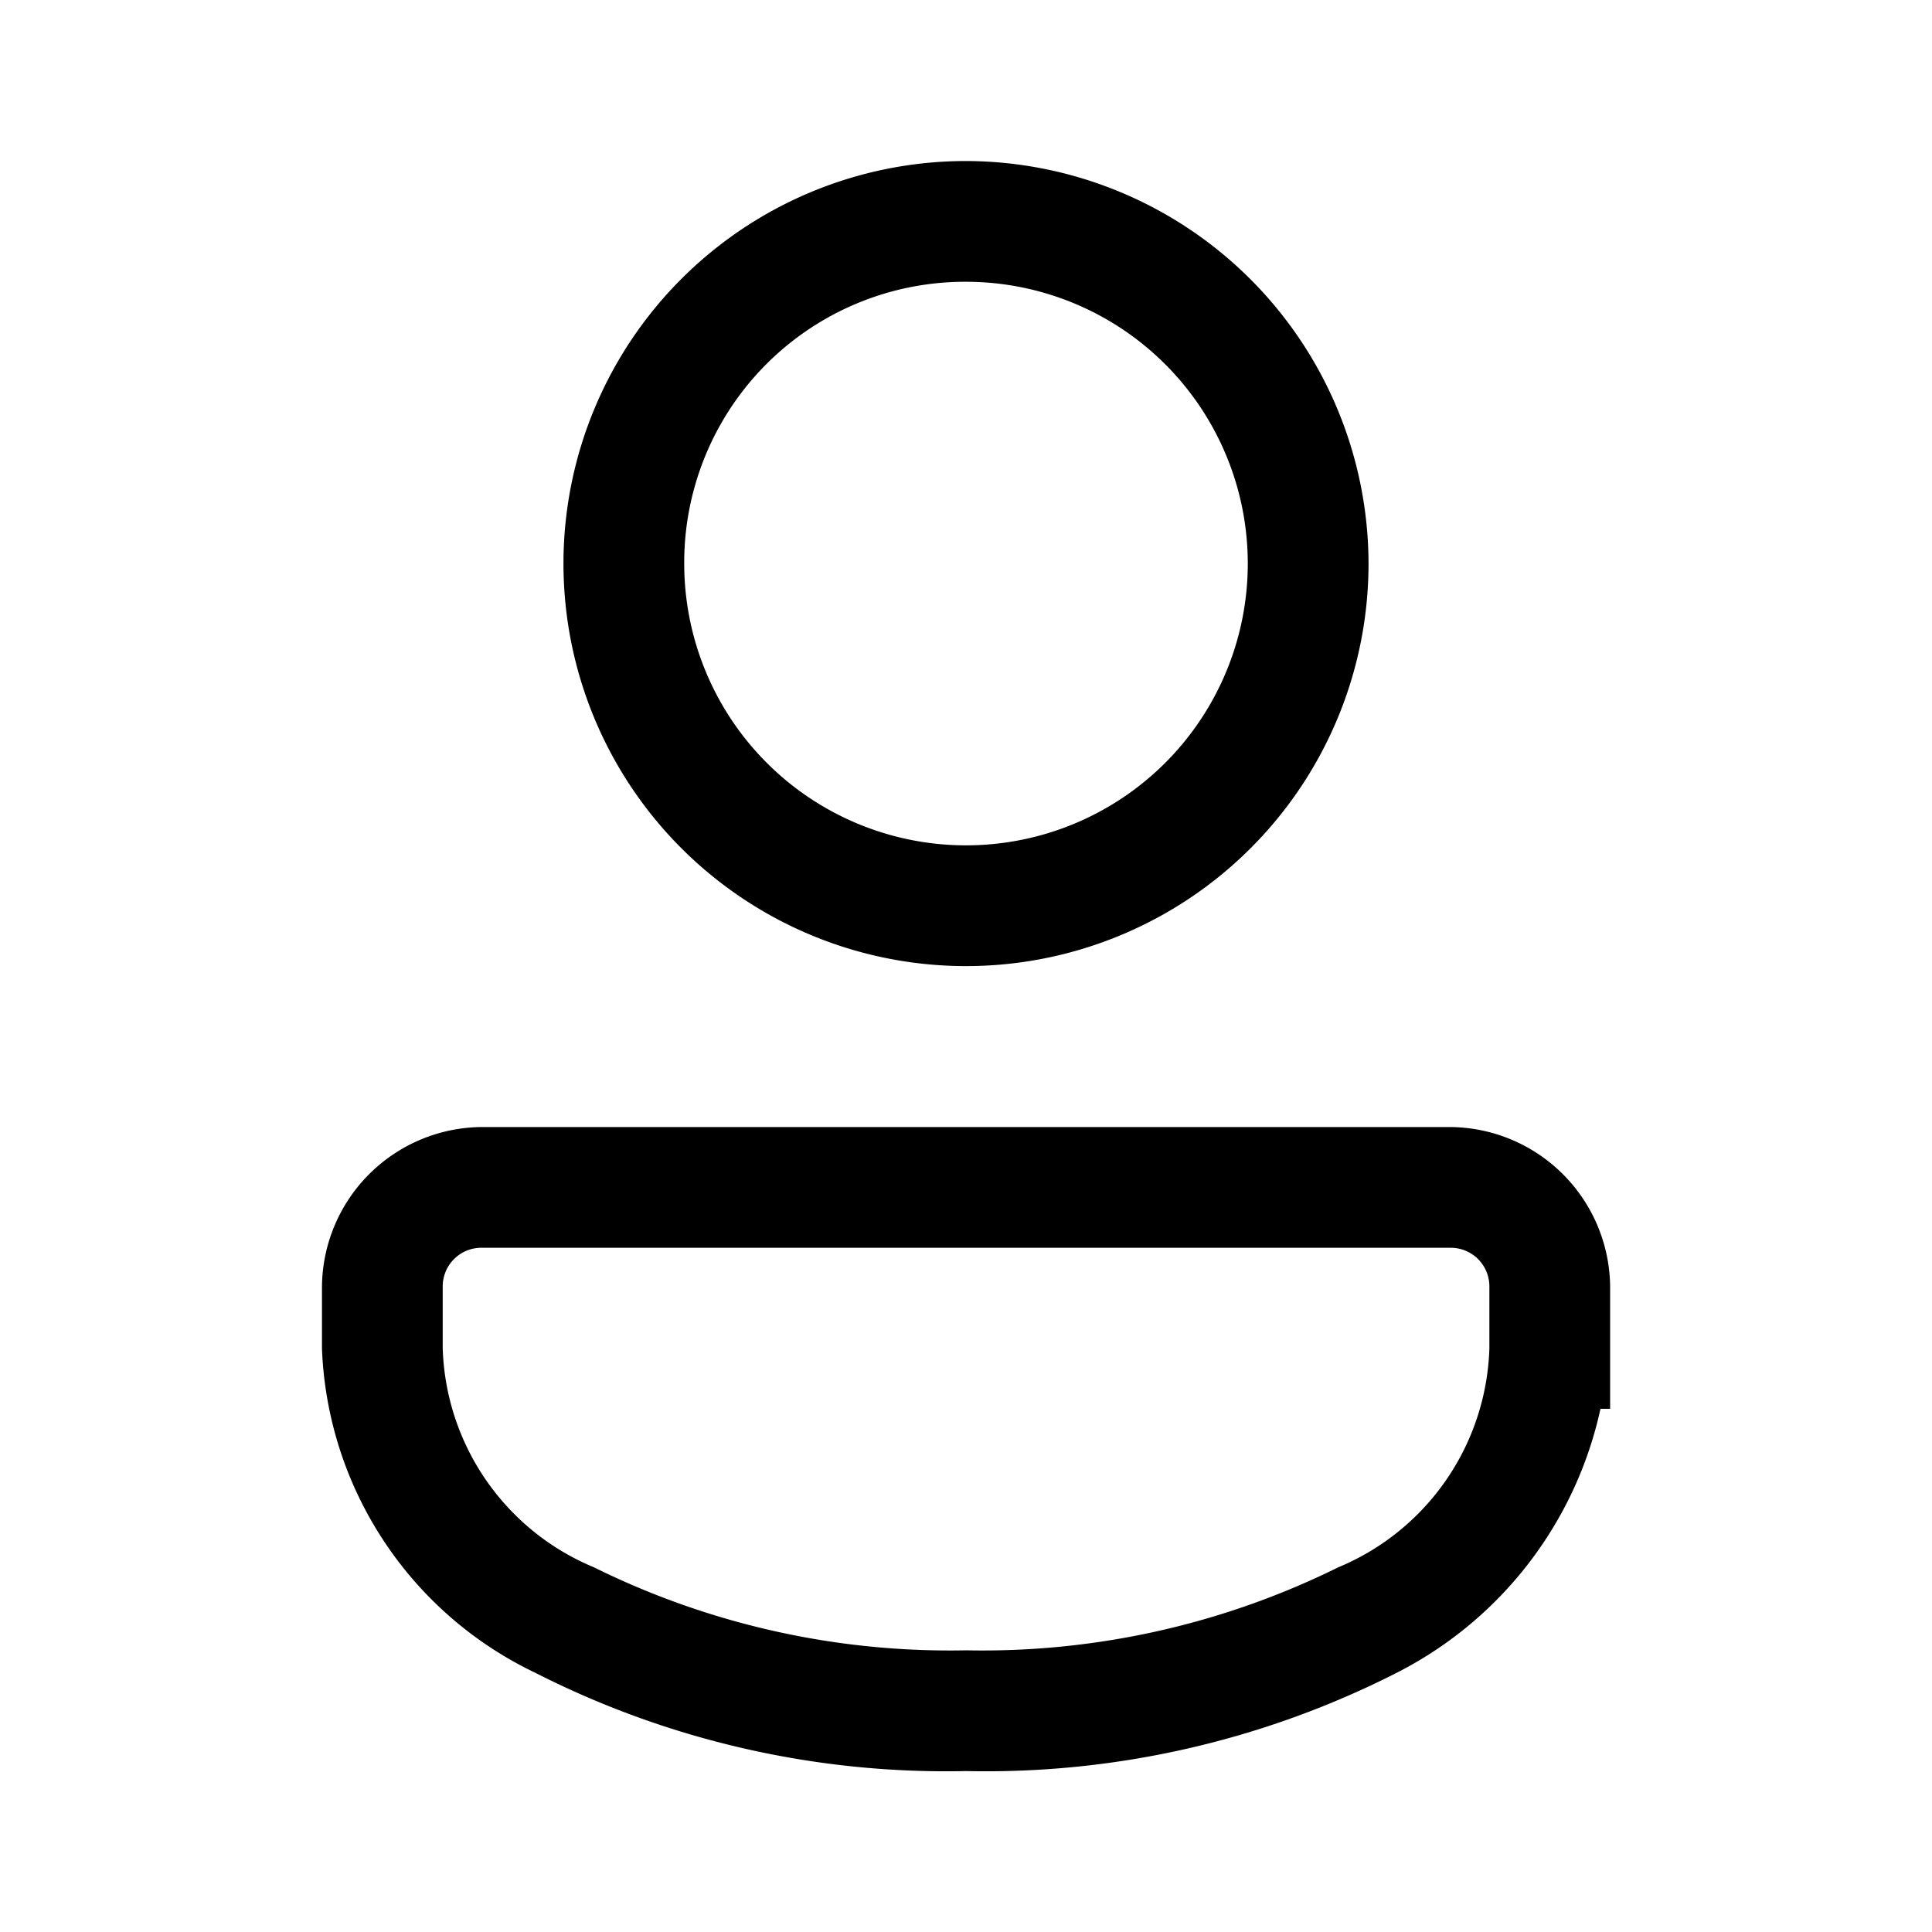 <?xml version="1.0" encoding="UTF-8"?> <svg xmlns="http://www.w3.org/2000/svg" id="ic-user-24" width="20" height="20" viewBox="0 0 20 20"><path id="Pfad_4051" data-name="Pfad 4051" d="M0,0H20V20H0Z" fill="none"></path><path id="icons8-user" d="M14.667,4a4.167,4.167,0,1,0,4.167,4.167A4.176,4.176,0,0,0,14.667,4Zm0,1.25A2.917,2.917,0,1,1,11.75,8.167,2.907,2.907,0,0,1,14.667,5.25ZM9.658,14A1.667,1.667,0,0,0,8,15.658v.634a3.883,3.883,0,0,0,2.211,3.359,9.378,9.378,0,0,0,4.456,1.016,9.378,9.378,0,0,0,4.456-1.016,4.027,4.027,0,0,0,2.112-2.734h.1V15.658A1.668,1.668,0,0,0,19.676,14Zm0,1.25H19.676a.4.4,0,0,1,.409.408v.009h0v.625a2.539,2.539,0,0,1-1.565,2.266,8.306,8.306,0,0,1-3.852.859,8.306,8.306,0,0,1-3.852-.859A2.539,2.539,0,0,1,9.25,16.292v-.634A.4.4,0,0,1,9.658,15.25Z" transform="translate(-4.667 -2.333)"></path></svg> 